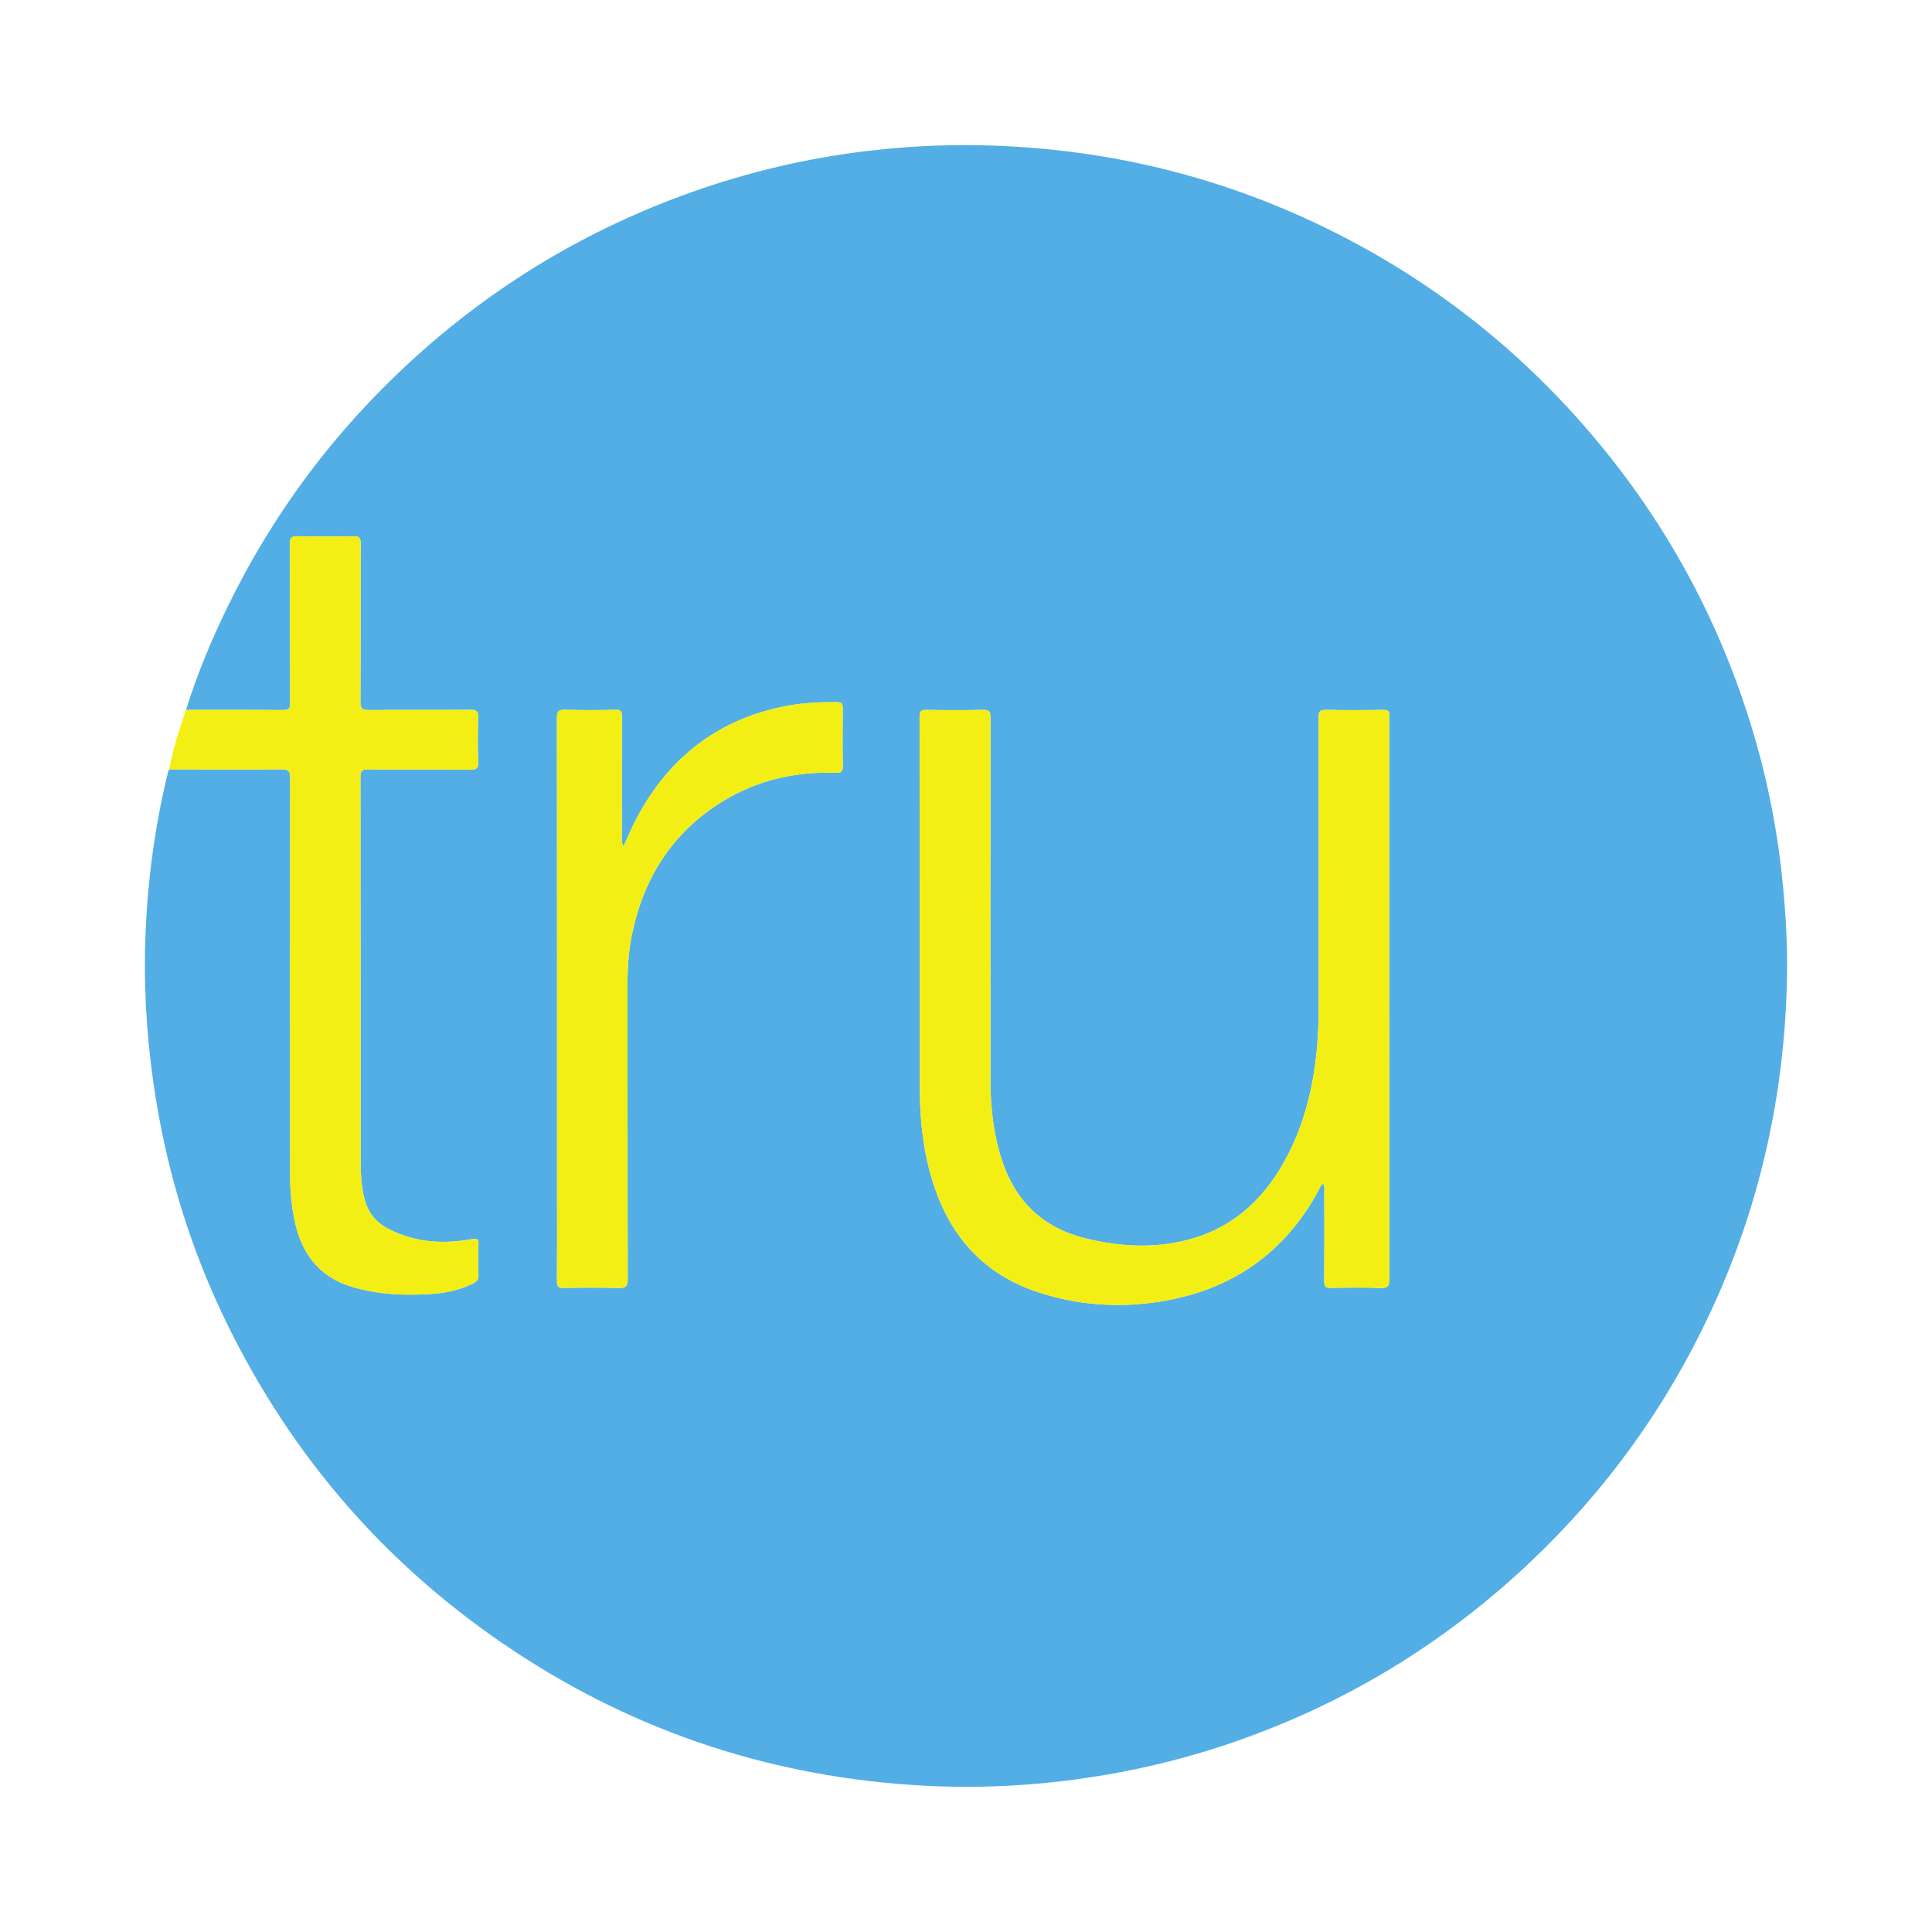 <?xml version="1.0" encoding="utf-8"?>
<!-- Generator: Adobe Illustrator 17.0.0, SVG Export Plug-In . SVG Version: 6.00 Build 0)  -->
<!DOCTYPE svg PUBLIC "-//W3C//DTD SVG 1.1//EN" "http://www.w3.org/Graphics/SVG/1.1/DTD/svg11.dtd">
<svg version="1.1" id="Layer_1" xmlns="http://www.w3.org/2000/svg" xmlns:xlink="http://www.w3.org/1999/xlink" x="0px" y="0px"
	 width="200px" height="200px" viewBox="0 0 200 200" enable-background="new 0 0 200 200" xml:space="preserve">

<g>
	<path fill="#52AEE5" d="M19.26,73.486c1.127-3.652,2.599-7.166,4.266-10.599c4.732-9.746,11.114-18.274,19.102-25.58
		c8.496-7.771,18.18-13.593,29.045-17.442c5.88-2.083,11.915-3.5,18.101-4.236c5.371-0.639,10.758-0.773,16.168-0.393
		c12.006,0.842,23.32,4.067,33.939,9.708c9.701,5.153,18.079,11.958,25.155,20.361c7.289,8.656,12.639,18.38,16.045,29.17
		c1.666,5.277,2.794,10.667,3.382,16.173c0.374,3.502,0.591,7.012,0.525,10.531c-0.23,12.194-2.839,23.847-8.036,34.901
		c-4.544,9.665-10.691,18.179-18.432,25.525c-9.122,8.656-19.653,15.004-31.584,19c-5.815,1.948-11.777,3.216-17.879,3.877
		c-4.498,0.487-9.008,0.615-13.51,0.366c-15.311-0.847-29.431-5.417-42.245-13.877c-13.085-8.639-23.047-20.042-29.898-34.141
		c-3.56-7.326-5.963-15.026-7.268-23.074c-0.839-5.174-1.234-10.378-1.115-15.613c0.14-6.13,0.905-12.188,2.358-18.151
		c0.029-0.119,0.085-0.232,0.128-0.348c3.867,0.006,7.735,0.033,11.602-0.001c0.744-0.007,0.934,0.169,0.932,0.927
		c-0.022,13.76-0.014,27.52-0.003,41.279c0.001,1.464,0.145,2.92,0.43,4.358c0.683,3.446,2.48,5.964,5.97,7.005
		c2.792,0.833,5.658,0.935,8.542,0.709c1.367-0.107,2.681-0.436,3.931-1.021c0.425-0.199,0.643-0.429,0.619-0.946
		c-0.049-1.039-0.049-2.083-0.001-3.123c0.029-0.623-0.174-0.649-0.721-0.55c-2.999,0.543-5.909,0.34-8.67-1.108
		c-1.274-0.668-2.038-1.686-2.401-3.048c-0.375-1.405-0.399-2.846-0.401-4.281c-0.013-13.14-0.003-26.28-0.022-39.42
		c-0.001-0.63,0.18-0.781,0.789-0.776c3.52,0.028,7.041-0.001,10.561,0.027c0.62,0.005,0.868-0.097,0.839-0.798
		c-0.063-1.535-0.047-3.074-0.006-4.61c0.016-0.602-0.133-0.796-0.767-0.791c-3.52,0.032-7.041-0.003-10.561,0.031
		c-0.682,0.007-0.861-0.174-0.857-0.858c0.029-5.454,0.006-10.909,0.03-16.363c0.003-0.622-0.172-0.789-0.786-0.776
		c-1.908,0.04-3.818,0.043-5.726-0.001c-0.649-0.015-0.828,0.153-0.824,0.818c0.029,5.479,0.007,10.958,0.03,16.437
		c0.002,0.582-0.146,0.745-0.735,0.74C25.954,73.476,22.607,73.489,19.26,73.486z M137.006,122.551
		c0.153,0.309,0.086,0.583,0.087,0.845c0.006,3.074,0.017,6.149-0.009,9.223c-0.005,0.549,0.132,0.72,0.697,0.708
		c1.71-0.038,3.423-0.062,5.131,0.008c0.79,0.032,0.914-0.232,0.913-0.951c-0.02-19.315-0.016-38.629-0.016-57.944
		c0-0.124-0.015-0.25,0.003-0.372c0.071-0.477-0.158-0.578-0.595-0.574c-1.983,0.019-3.968,0.035-5.95-0.007
		c-0.635-0.014-0.77,0.189-0.768,0.79c0.018,9.273,0.012,18.546,0.014,27.819c0,1.934,0.02,3.867-0.13,5.798
		c-0.313,4.036-1.167,7.936-3.015,11.564c-2.209,4.337-5.444,7.543-10.256,8.848c-3.547,0.962-7.122,0.767-10.662-0.091
		c-4.401-1.066-7.308-3.781-8.724-8.088c-0.884-2.689-1.192-5.465-1.195-8.276c-0.012-12.521-0.009-25.042,0.007-37.563
		c0.001-0.593-0.117-0.817-0.765-0.802c-1.958,0.044-3.917,0.036-5.876,0.003c-0.566-0.01-0.704,0.168-0.703,0.717
		c0.016,12.819,0.001,25.637,0.024,38.456c0.006,3.38,0.377,6.723,1.431,9.962c1.798,5.526,5.336,9.376,10.913,11.18
		c4.047,1.309,8.214,1.604,12.414,0.953c7.408-1.148,12.987-4.955,16.559-11.603C136.647,122.947,136.68,122.672,137.006,122.551z
		 M64.557,87.59c-0.268-0.37-0.178-0.649-0.179-0.905c-0.007-4.165-0.015-8.331,0.008-12.496c0.003-0.546-0.118-0.723-0.691-0.71
		c-1.735,0.04-3.472,0.054-5.206-0.005c-0.715-0.024-0.838,0.221-0.837,0.871c0.017,16.612,0.013,33.224,0.013,49.836
		c0,2.826,0.013,5.653-0.012,8.479c-0.004,0.516,0.131,0.674,0.657,0.666c1.909-0.031,3.819-0.045,5.727,0.005
		c0.718,0.019,0.948-0.127,0.946-0.913c-0.032-10.165-0.016-20.331-0.026-30.496c-0.002-1.741,0.105-3.469,0.458-5.174
		c1.219-5.884,4.194-10.59,9.366-13.777c3.583-2.208,7.522-3.105,11.705-2.971c0.557,0.018,0.774-0.084,0.761-0.706
		c-0.042-1.983-0.026-3.967-0.008-5.95c0.004-0.446-0.068-0.658-0.597-0.661c-1.789-0.011-3.567,0.069-5.326,0.415
		c-7.307,1.437-12.456,5.651-15.74,12.254C65.229,86.052,64.926,86.778,64.557,87.59z"/>
	<path fill="#F3EF15" d="M19.26,73.486c3.347,0.002,6.694-0.01,10.041,0.02c0.589,0.005,0.737-0.157,0.735-0.74
		c-0.022-5.479-0.001-10.958-0.03-16.437c-0.004-0.665,0.176-0.833,0.824-0.818c1.908,0.043,3.818,0.041,5.726,0.001
		c0.614-0.013,0.789,0.154,0.786,0.776c-0.024,5.454-0.001,10.909-0.03,16.363c-0.004,0.684,0.175,0.865,0.857,0.858
		c3.52-0.035,7.041,0,10.561-0.031c0.634-0.006,0.783,0.188,0.767,0.791c-0.042,1.536-0.057,3.076,0.006,4.61
		c0.029,0.701-0.219,0.803-0.839,0.798c-3.52-0.028-7.041,0.001-10.561-0.027c-0.609-0.005-0.79,0.146-0.789,0.776
		c0.019,13.14,0.009,26.28,0.022,39.42c0.001,1.435,0.026,2.876,0.401,4.281c0.363,1.363,1.127,2.38,2.401,3.048
		c2.76,1.448,5.67,1.65,8.67,1.108c0.546-0.099,0.75-0.073,0.721,0.55c-0.048,1.039-0.047,2.084,0.001,3.123
		c0.024,0.518-0.194,0.748-0.619,0.946c-1.25,0.584-2.564,0.914-3.931,1.021c-2.884,0.226-5.75,0.123-8.542-0.709
		c-3.489-1.041-5.287-3.559-5.97-7.005c-0.285-1.438-0.429-2.894-0.43-4.358c-0.012-13.76-0.019-27.52,0.003-41.279
		c0.001-0.758-0.188-0.934-0.932-0.927c-3.867,0.035-7.735,0.007-11.602,0.001C17.928,77.546,18.537,75.5,19.26,73.486z"/>
	<path fill="#F3EF15" d="M137.006,122.551c-0.326,0.121-0.358,0.396-0.47,0.603c-3.572,6.648-9.151,10.455-16.559,11.603
		c-4.2,0.651-8.366,0.357-12.414-0.953c-5.577-1.804-9.116-5.654-10.913-11.18c-1.054-3.239-1.425-6.581-1.431-9.962
		c-0.024-12.819-0.008-25.637-0.024-38.456c-0.001-0.549,0.137-0.727,0.703-0.717c1.958,0.033,3.918,0.041,5.876-0.003
		c0.648-0.015,0.766,0.209,0.765,0.802c-0.016,12.521-0.019,25.042-0.007,37.563c0.003,2.811,0.31,5.587,1.195,8.276
		c1.416,4.307,4.323,7.022,8.724,8.088c3.54,0.857,7.115,1.052,10.662,0.091c4.813-1.305,8.047-4.51,10.256-8.848
		c1.848-3.628,2.702-7.528,3.015-11.564c0.15-1.931,0.13-3.864,0.13-5.798c-0.002-9.273,0.005-18.546-0.014-27.819
		c-0.001-0.601,0.133-0.804,0.768-0.79c1.983,0.042,3.967,0.026,5.95,0.007c0.437-0.004,0.665,0.097,0.595,0.574
		c-0.018,0.121-0.003,0.248-0.003,0.372c0,19.315-0.004,38.629,0.016,57.944c0.001,0.719-0.124,0.983-0.913,0.951
		c-1.708-0.07-3.421-0.046-5.131-0.008c-0.566,0.013-0.702-0.159-0.697-0.708c0.026-3.074,0.015-6.149,0.009-9.223
		C137.092,123.134,137.159,122.86,137.006,122.551z"/>
	<path fill="#F3EF15" d="M64.557,87.59c0.368-0.812,0.671-1.538,1.021-2.24c3.284-6.603,8.433-10.816,15.74-12.254
		c1.759-0.346,3.537-0.425,5.326-0.415c0.529,0.003,0.601,0.215,0.597,0.661c-0.017,1.983-0.034,3.967,0.008,5.95
		c0.013,0.622-0.204,0.724-0.761,0.706c-4.184-0.134-8.122,0.763-11.705,2.971c-5.172,3.188-8.147,7.894-9.366,13.777
		c-0.353,1.705-0.46,3.433-0.458,5.174c0.009,10.165-0.006,20.331,0.026,30.496c0.002,0.786-0.228,0.931-0.946,0.913
		c-1.908-0.049-3.818-0.036-5.727-0.005c-0.527,0.009-0.662-0.15-0.657-0.666c0.024-2.826,0.012-5.653,0.012-8.479
		c0-16.612,0.004-33.224-0.013-49.836c-0.001-0.651,0.122-0.895,0.837-0.871c1.734,0.058,3.471,0.044,5.206,0.005
		c0.573-0.013,0.694,0.164,0.691,0.71c-0.023,4.165-0.015,8.331-0.008,12.496C64.379,86.941,64.29,87.22,64.557,87.59z"/>
</g>
</svg>

